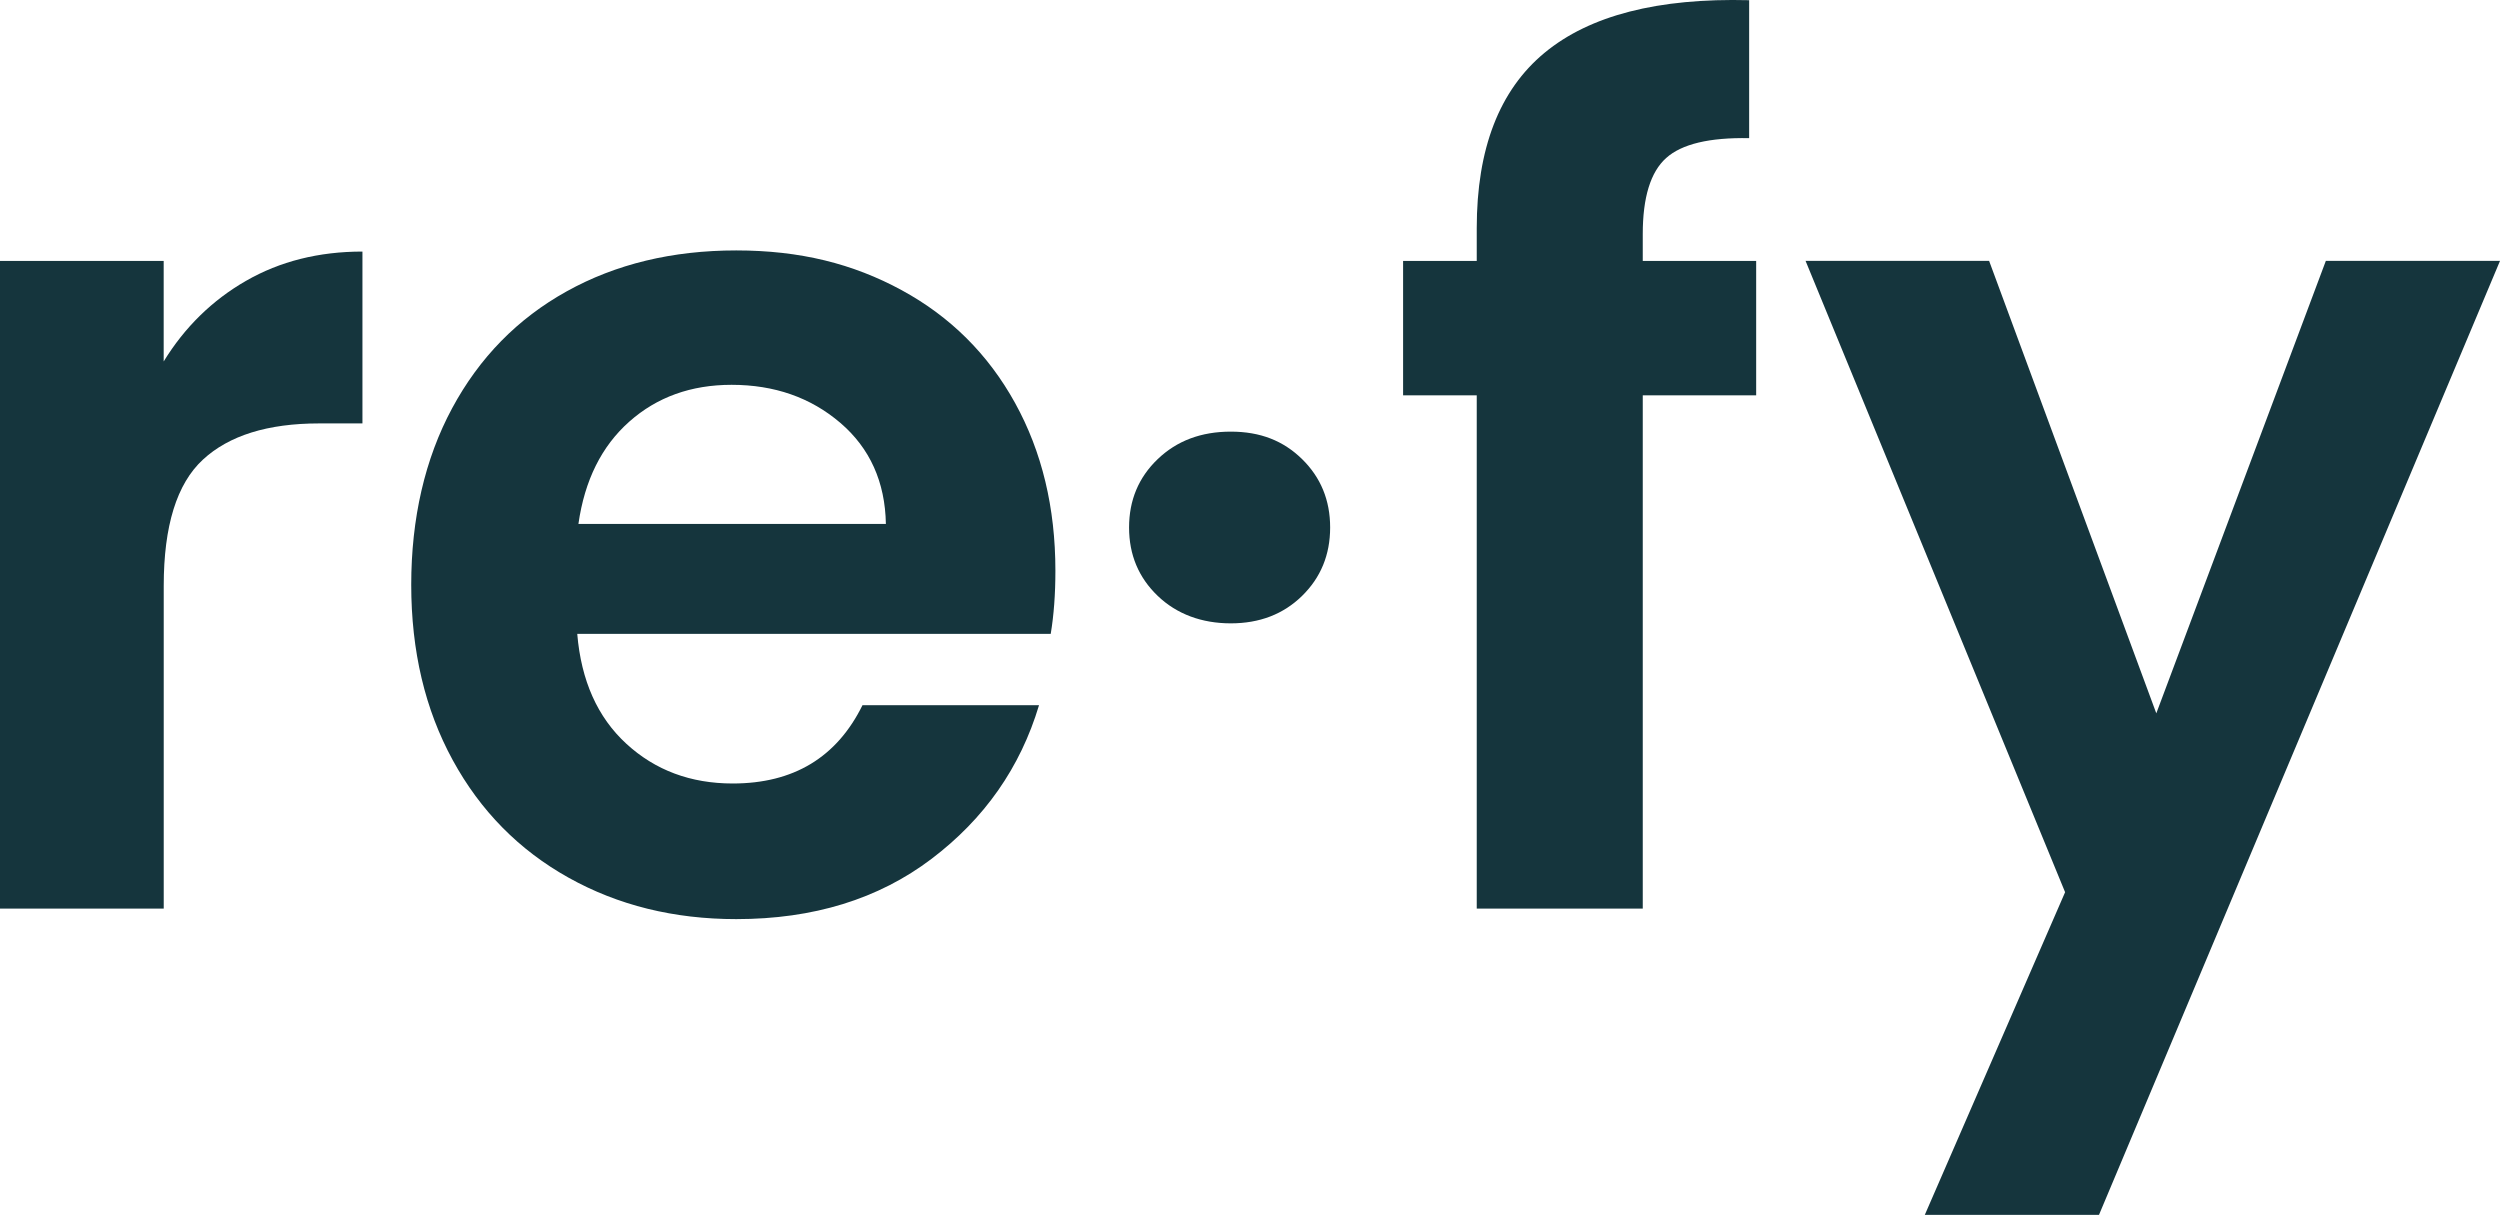 <?xml version="1.0" encoding="UTF-8"?>
<svg id="Ebene_2" data-name="Ebene 2" xmlns="http://www.w3.org/2000/svg" viewBox="0 0 1025.47 498.34">
  <defs>
    <style>
      .cls-1 {
        fill: #15353d;
        stroke-width: 0px;
      }
    </style>
  </defs>
  <g id="re·fy_dark-green">
    <g>
      <path class="cls-1" d="m100.95,115.18c13.91-7.99,29.81-11.99,47.72-11.99v70.49h-17.74c-21.1,0-37.01,4.96-47.71,14.87-10.72,9.91-16.06,27.18-16.06,51.79v132.36H0V107.02h67.14v41.24c8.63-14.06,19.9-25.09,33.81-33.09Z"/>
      <path class="cls-1" d="m431,260h-194.22c1.6,19.18,8.31,34.21,20.14,45.08,11.82,10.87,26.38,16.3,43.64,16.3,24.94,0,42.68-10.71,53.23-32.13h72.41c-7.67,25.58-22.38,46.6-44.12,63.06-21.74,16.47-48.43,24.7-80.08,24.7-25.58,0-48.52-5.67-68.82-17.02-20.31-11.34-36.13-27.41-47.48-48.2-11.35-20.78-17.02-44.75-17.02-71.93s5.59-51.63,16.78-72.41c11.19-20.78,26.85-36.76,47-47.95,20.14-11.19,43.32-16.78,69.53-16.78s47.87,5.44,67.86,16.3c19.98,10.87,35.49,26.3,46.52,46.28,11.03,19.98,16.54,42.92,16.54,68.82,0,9.59-.64,18.22-1.92,25.9Zm-67.62-45.08c-.32-17.26-6.56-31.09-18.7-41.48-12.15-10.39-27.02-15.59-44.6-15.59-16.63,0-30.62,5.04-41.96,15.11-11.35,10.07-18.31,24.06-20.86,41.96h126.12Z"/>
      <path class="cls-1" d="m474.88,244.42c-7.84-7.51-11.75-16.86-11.75-28.05s3.91-20.54,11.75-28.05c7.83-7.51,17.82-11.27,29.97-11.27s21.58,3.76,29.25,11.27c7.67,7.52,11.51,16.87,11.51,28.05s-3.84,20.55-11.51,28.05c-7.67,7.52-17.43,11.27-29.25,11.27s-22.14-3.75-29.97-11.27Z"/>
      <path class="cls-1" d="m720.36,162.17h-46.52v210.52h-68.1v-210.52h-30.21v-55.15h30.21v-13.43c0-32.61,9.27-56.59,27.81-71.93C652.1,6.32,680.08-.87,717.48.08v56.59c-16.3-.31-27.66,2.4-34.05,8.15-6.4,5.75-9.59,16.15-9.59,31.17v11.03h46.52v55.15Z"/>
      <path class="cls-1" d="m1025.47,107.02l-164.49,391.31h-71.45l57.55-132.36-106.46-258.96h75.29l68.58,185.59,69.54-185.59h71.45Z"/>
    </g>
  </g>
</svg>